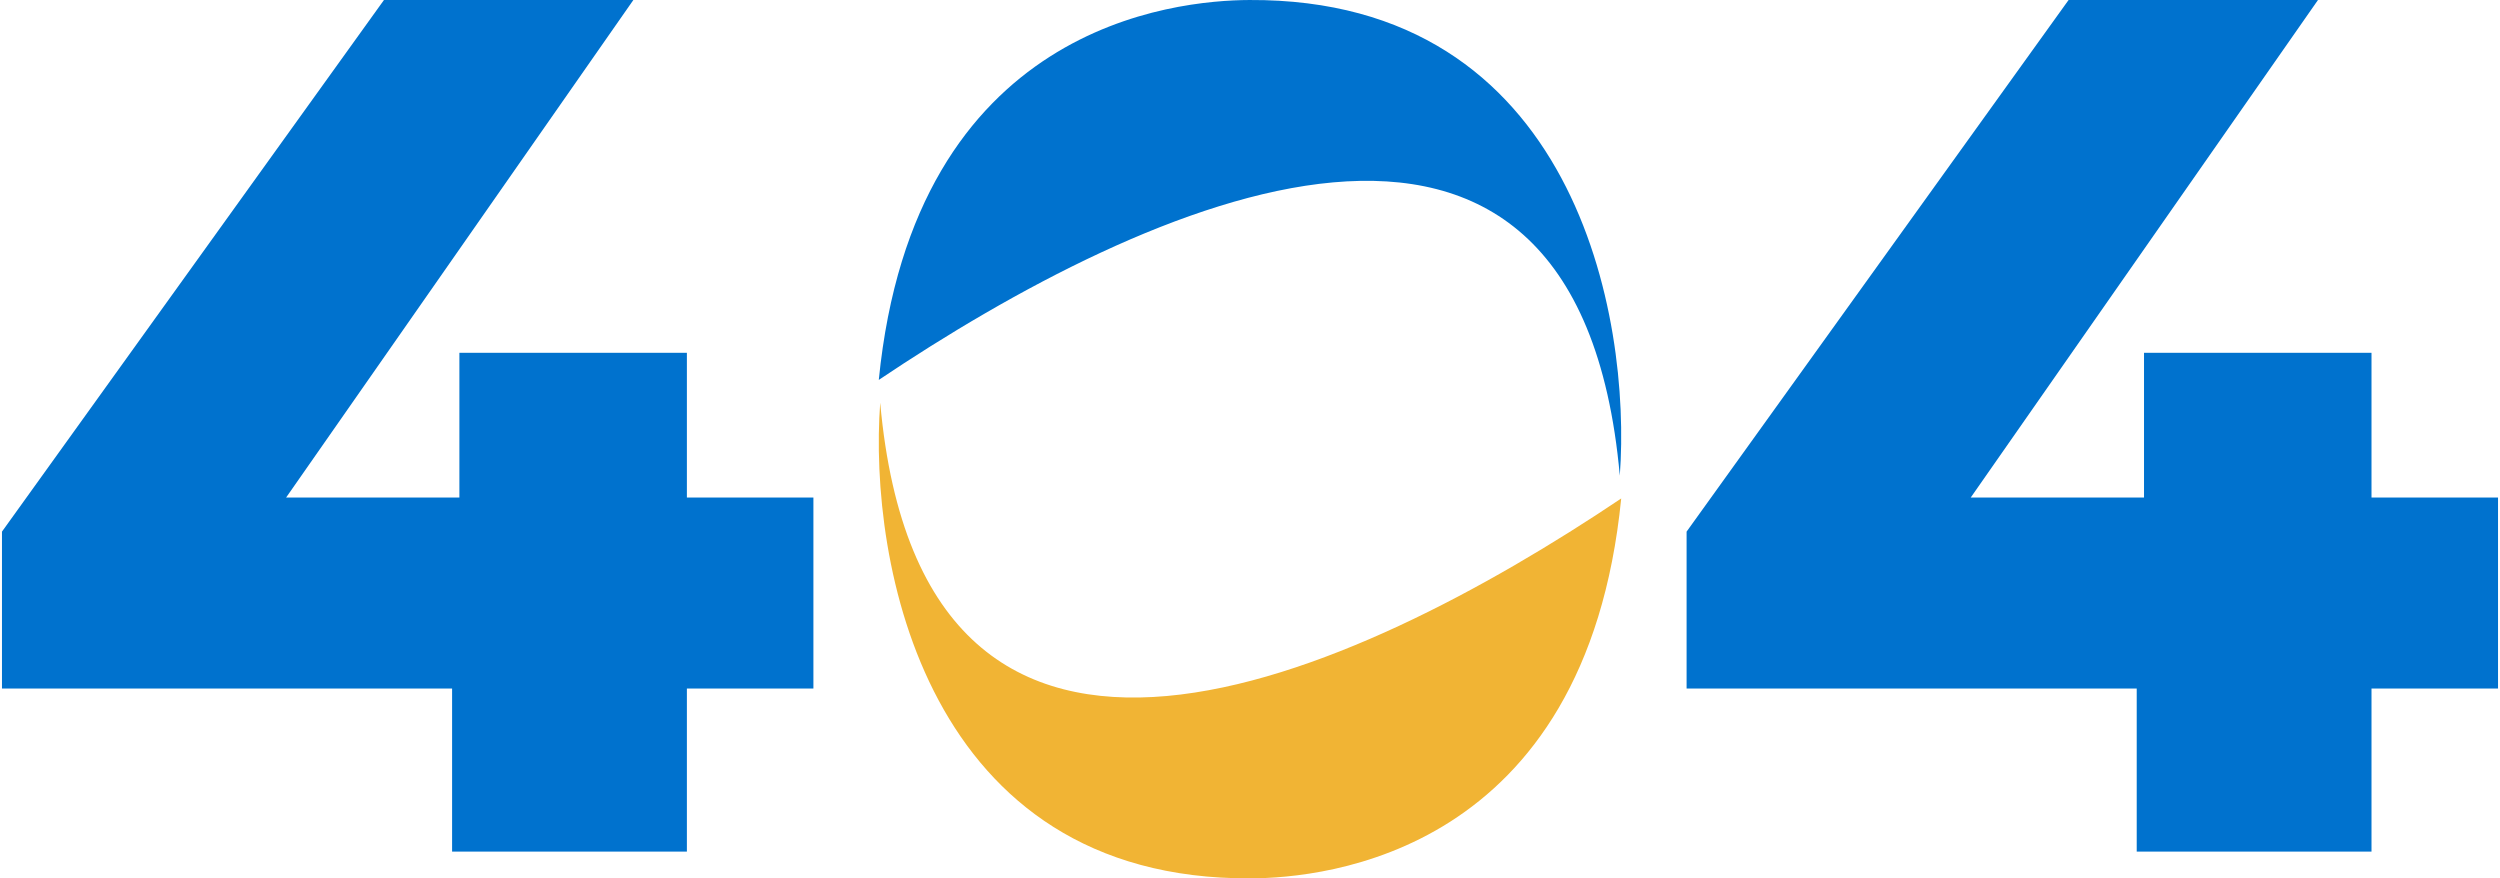 <svg width="370" height="130" viewBox="0 0 370 130" fill="none" xmlns="http://www.w3.org/2000/svg">
<path d="M0.292 101.907V78.681L56.827 0H93.737L38.822 78.681L21.898 73.64H120.384V101.907H0.292ZM66.91 126.034V101.907L67.99 73.64V52.214H101.659V126.034H66.91Z" fill="#0072CE"/>
<path d="M249.616 101.907V78.681L306.151 0H343.061L288.147 78.681L271.222 73.64H369.708V101.907H249.616ZM316.234 126.034V101.907L317.314 73.64V52.214H350.983V126.034H316.234Z" fill="#0072CE"/>
<path d="M184.908 0.001C233.146 -0.242 241.468 46.936 239.731 70.393C233.417 0.001 169.474 29.768 130.06 56.227C135.297 3.584 174.004 0.056 184.908 0.001Z" fill="#0072CE"/>
<path d="M185.092 129.999C136.854 130.242 128.532 83.064 130.269 59.607C136.583 129.999 200.526 100.232 239.94 73.773C234.703 126.416 195.996 129.944 185.092 129.999Z" fill="#F1B434"/>
</svg>
